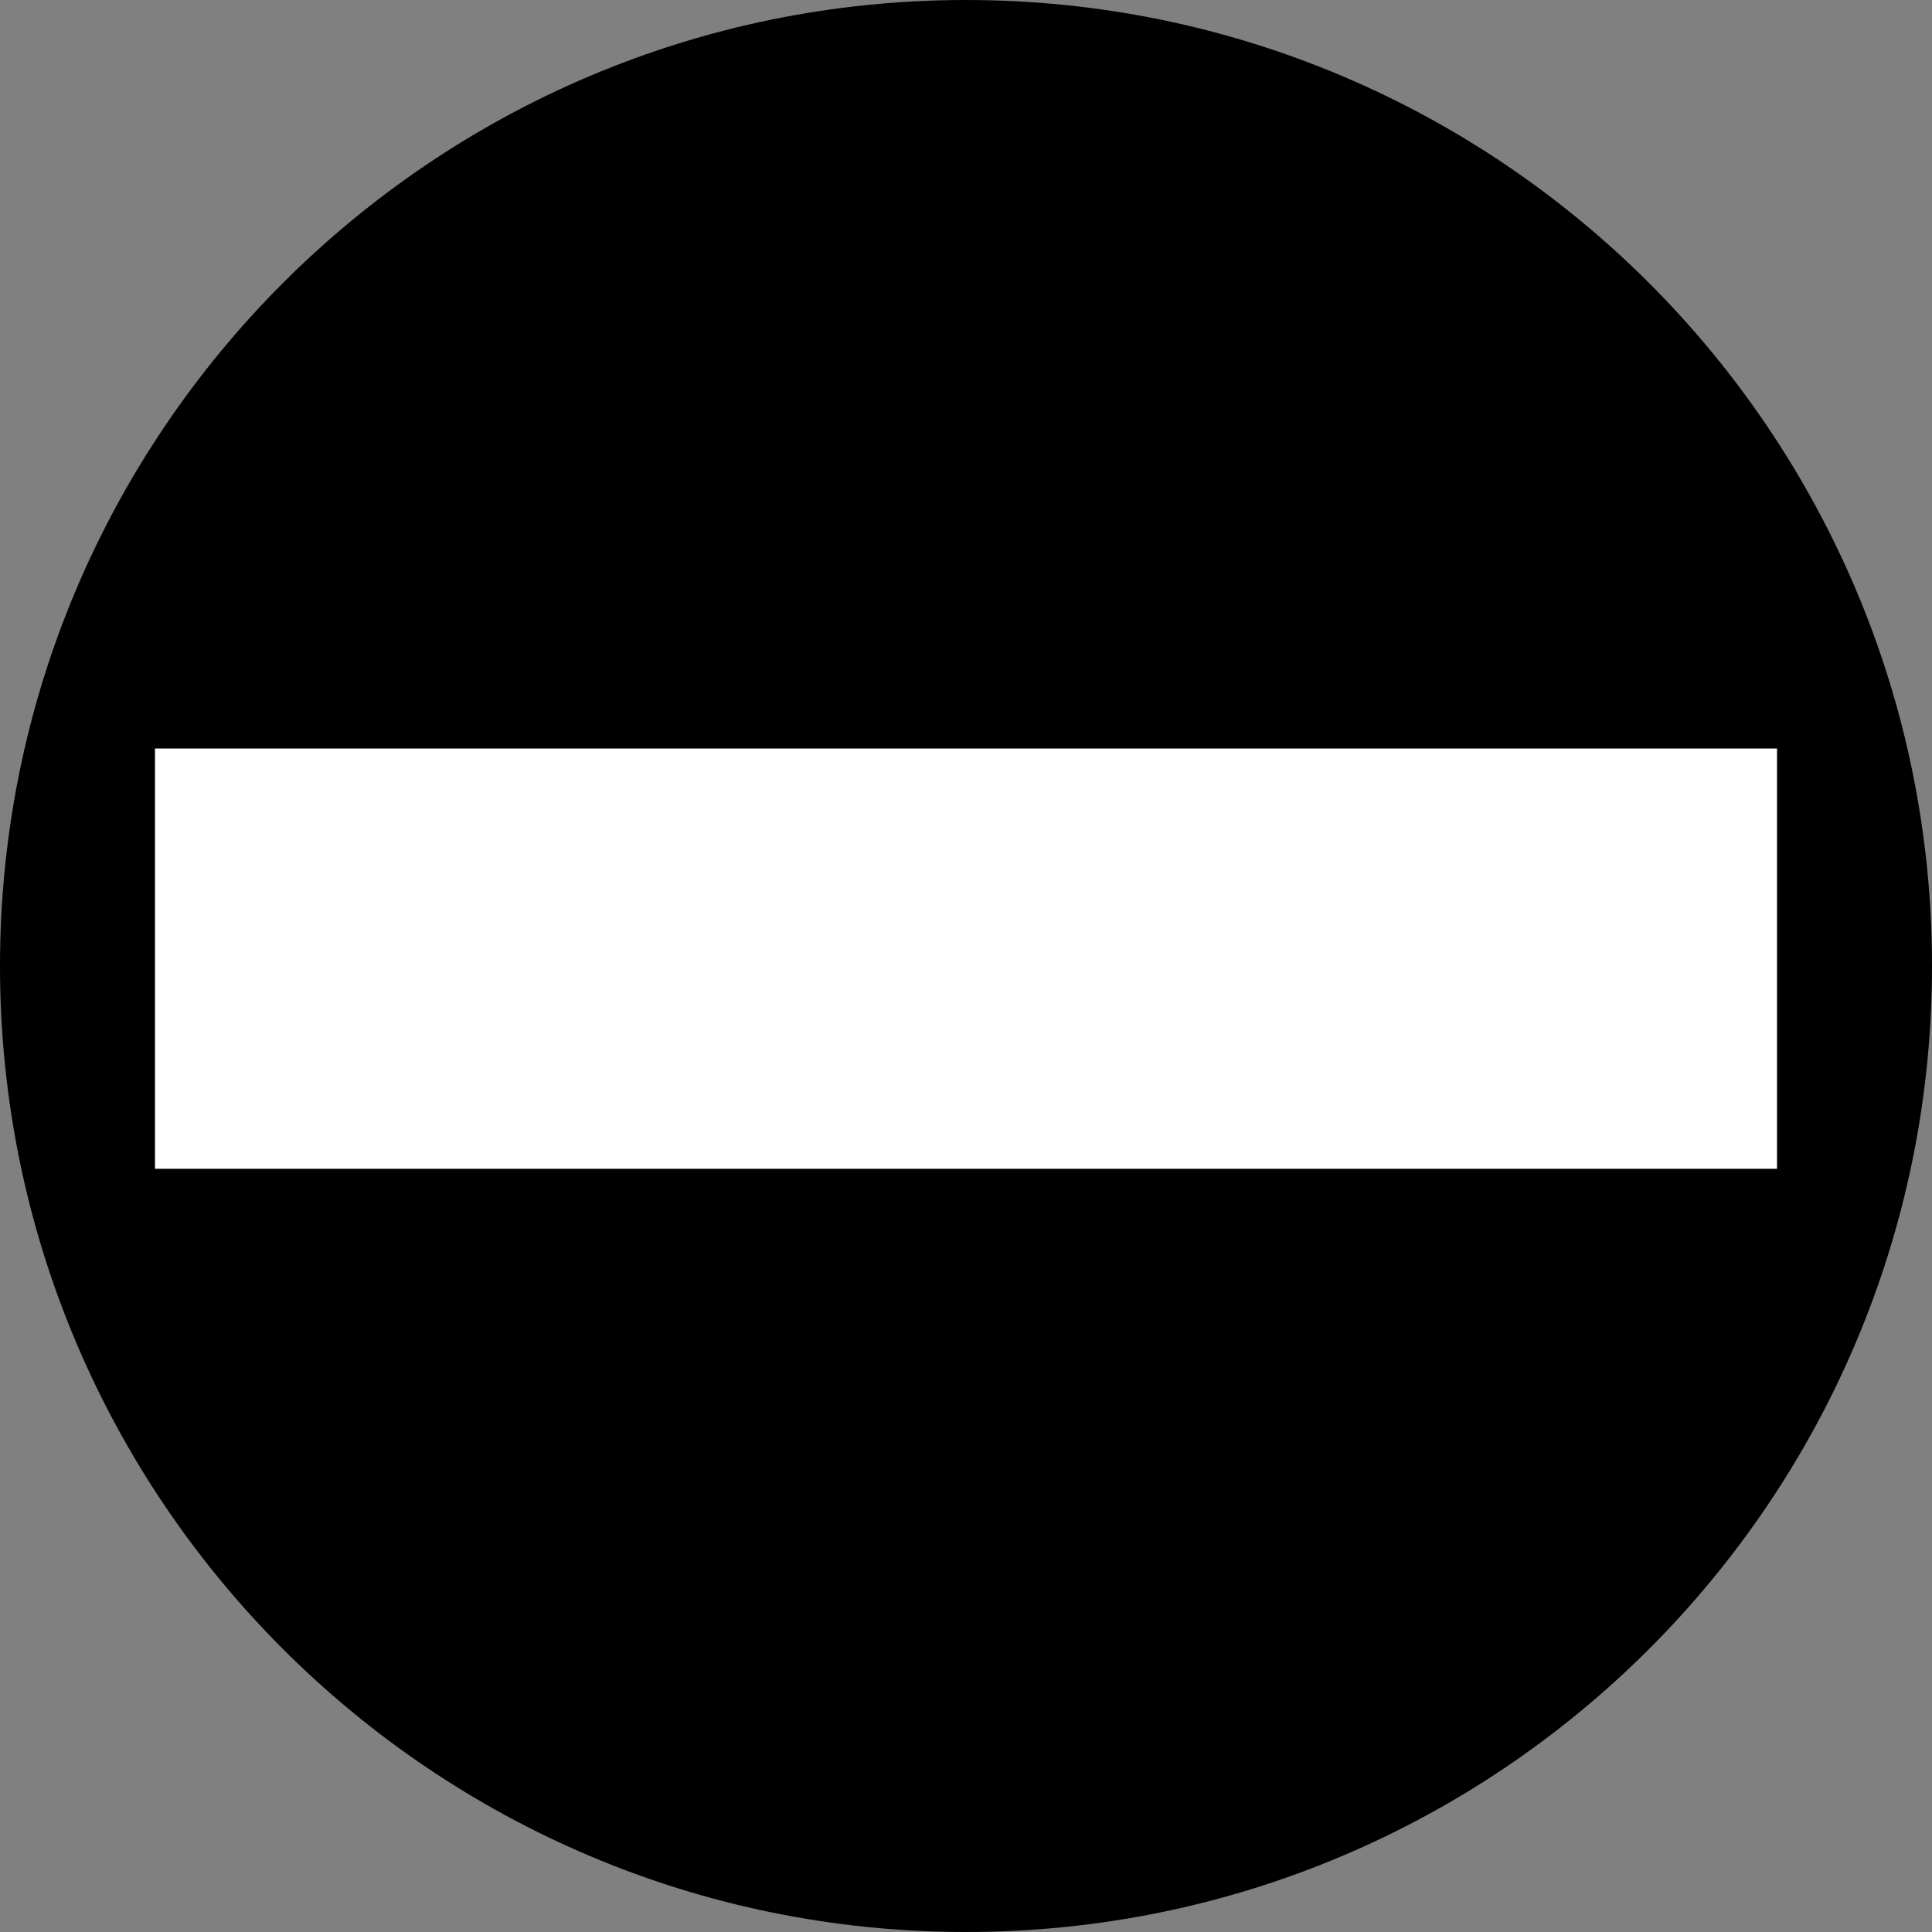<?xml version="1.0" encoding="iso-8859-1"?>
<!-- Generator: Adobe Illustrator 28.1.0, SVG Export Plug-In . SVG Version: 6.00 Build 0)  -->
<svg version="1.1" id="image" xmlns="http://www.w3.org/2000/svg" xmlns:xlink="http://www.w3.org/1999/xlink" x="0px" y="0px"
	 width="28px" height="28px" viewBox="0 0 28 28" enable-background="new 0 0 28 28" xml:space="preserve">
<rect x="0" y="0" width="28" height="28" fill="#808080" stroke="none"/>
<g>
	<path d="M28,14C28,21.732,21.73,28,14,28S0,21.732,0,14C0,6.268,6.271,0,14,0S28,6.268,28,14z"/>
	<rect x="2.246" y="10.848" fill="#FFFFFF" width="23.508" height="6.091"/>
</g>
</svg>
